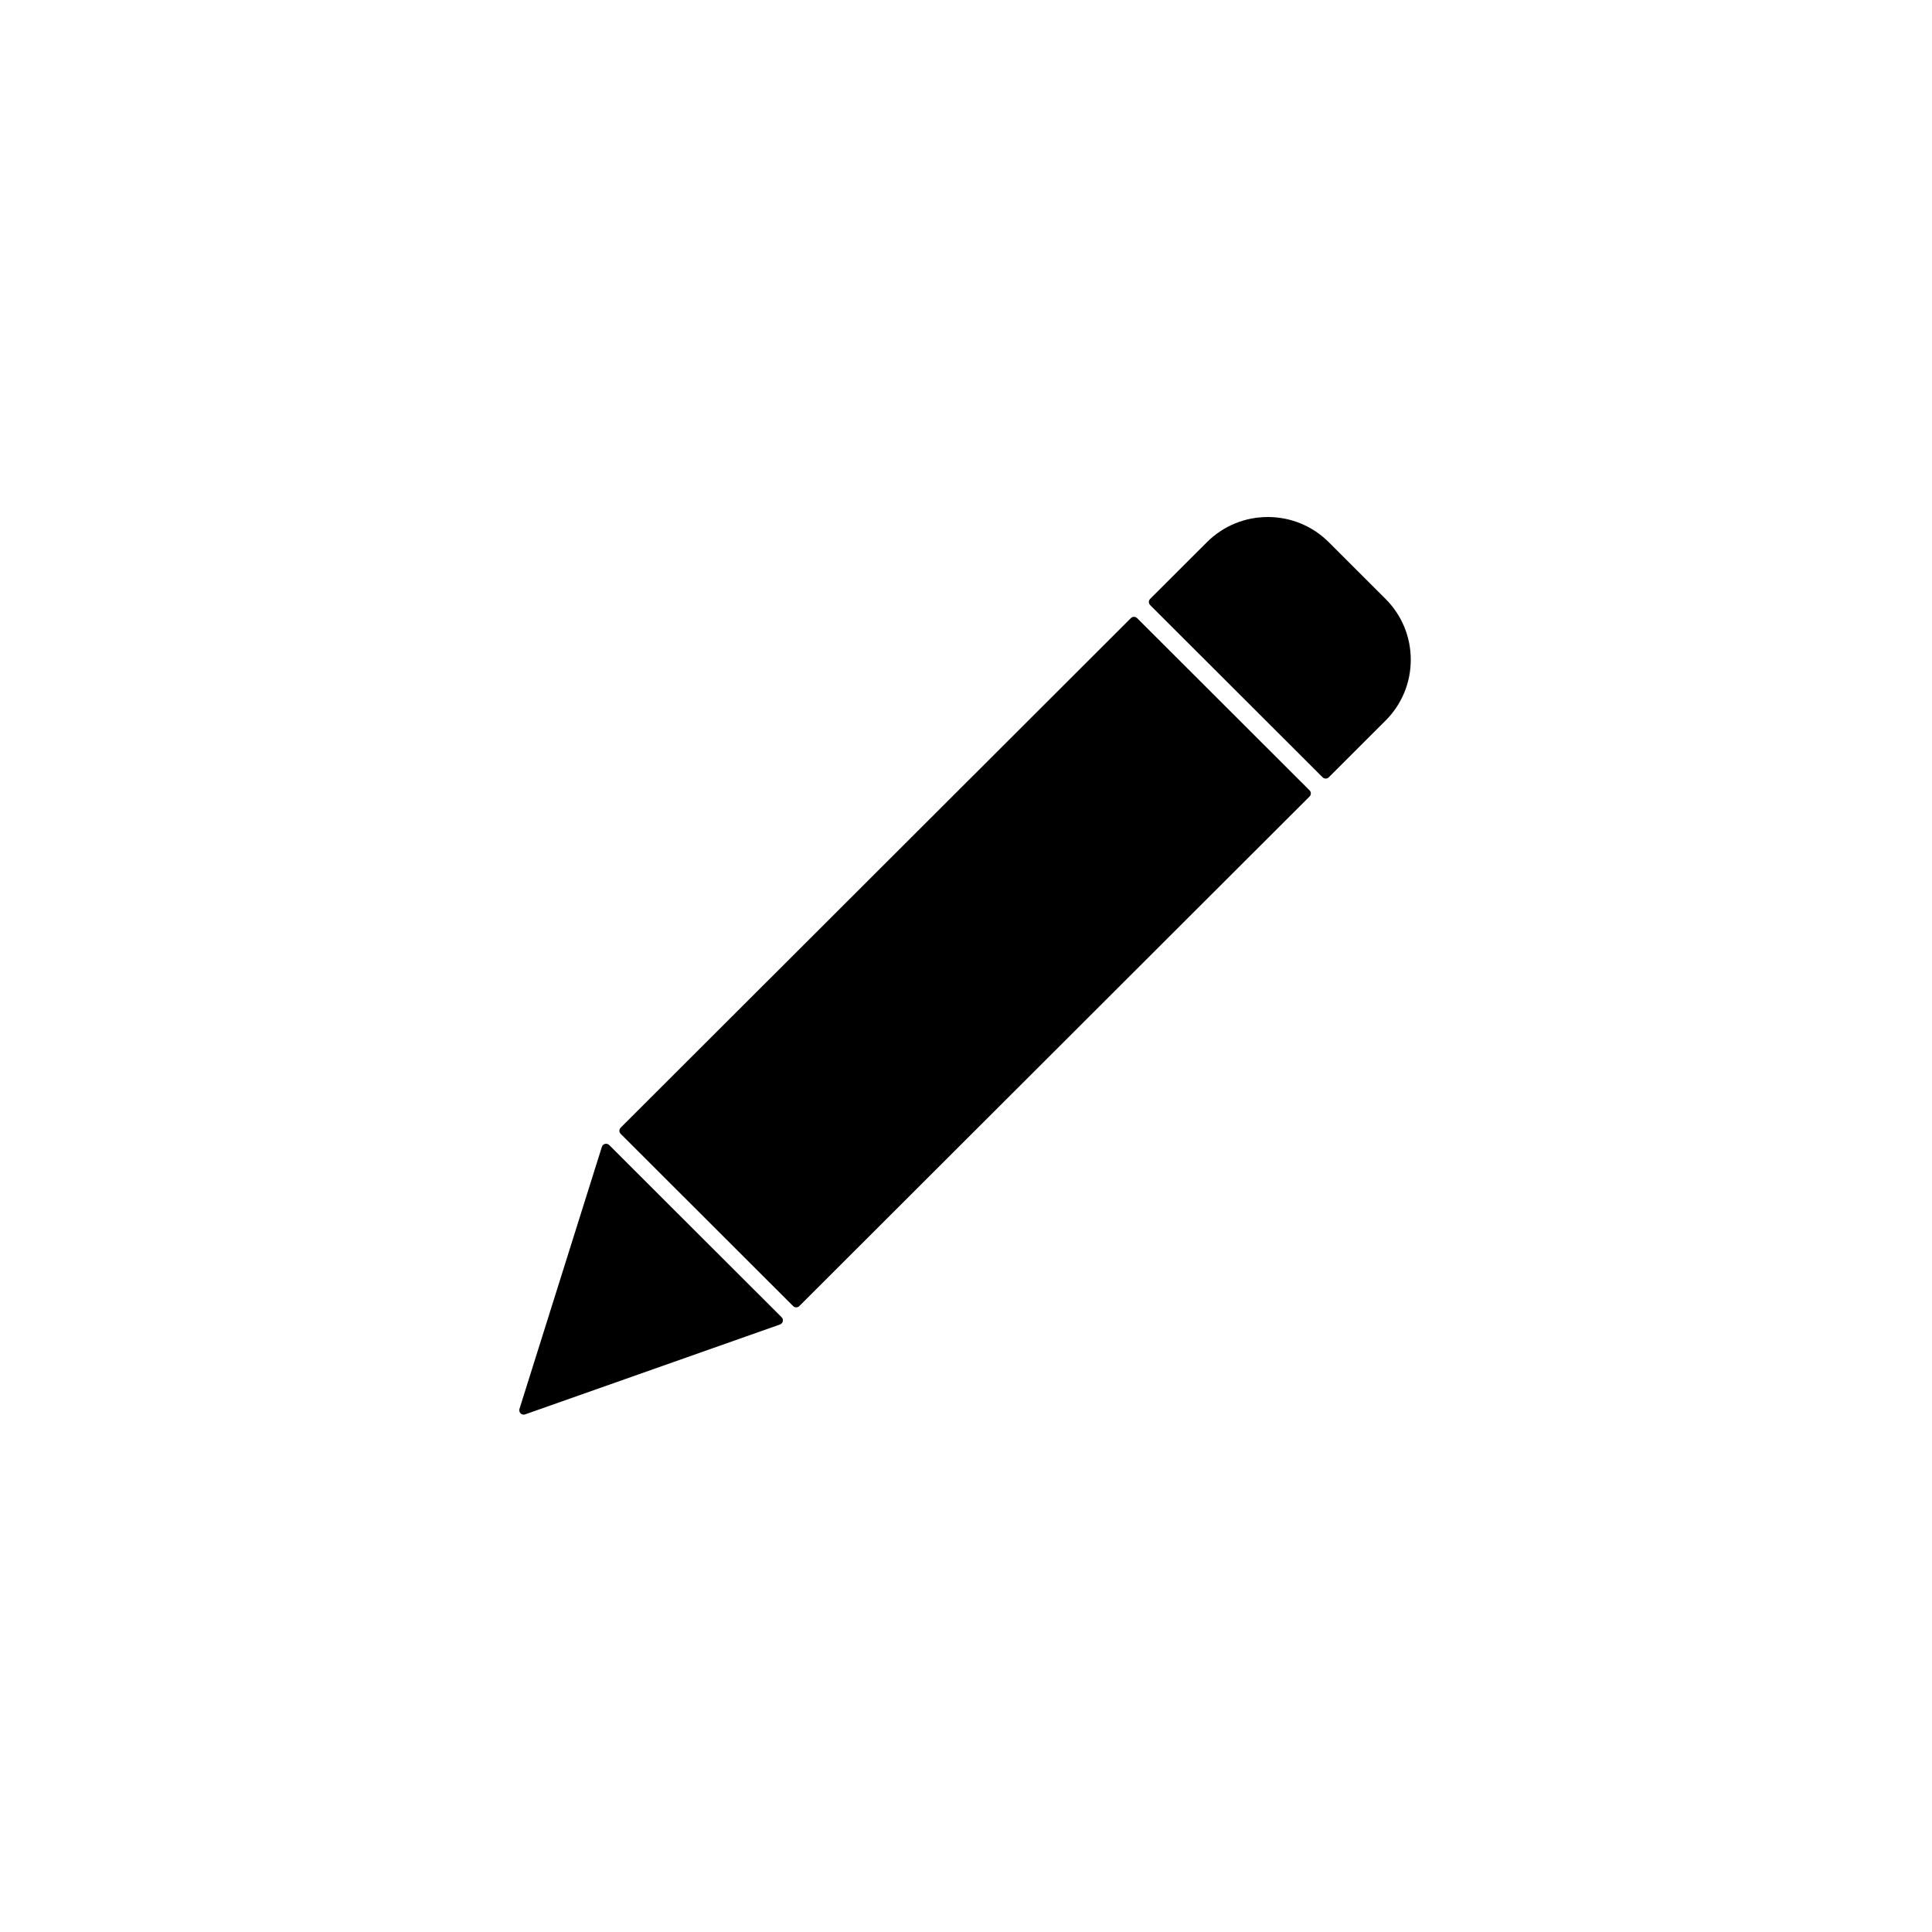<svg xmlns="http://www.w3.org/2000/svg" width="500" height="500" viewBox="0 0 500 500"><g transform="translate(134.39,133.803)translate(115.359,116.151)rotate(0)translate(-115.359,-116.151) scale(2.323,2.323)" opacity="1"><defs class="defs"/><path transform="translate(-0.341,0)" d="M69.172,11.265c-0.191,-0.192 -0.502,-0.192 -0.695,0l-56.838,56.764c-0.192,0.191 -0.192,0.501 0,0.692l19.207,19.184c0.096,0.095 0.222,0.143 0.348,0.143c0.125,0 0.251,-0.048 0.347,-0.143l56.839,-56.765c0.093,-0.092 0.145,-0.216 0.145,-0.347c0,-0.131 -0.052,-0.255 -0.145,-0.347zM96.846,9.12l-6.319,-6.311c-1.814,-1.811 -4.226,-2.809 -6.792,-2.809c-2.564,0 -4.977,0.998 -6.79,2.809l-6.319,6.311c-0.093,0.092 -0.145,0.216 -0.145,0.347c0,0.13 0.052,0.254 0.145,0.346l19.207,19.182c0.092,0.092 0.218,0.144 0.348,0.144c0.131,0 0.255,-0.052 0.346,-0.144l6.319,-6.311c1.814,-1.812 2.813,-4.22 2.813,-6.783c0,-2.561 -0.999,-4.969 -2.813,-6.781zM10.358,69.967c-0.122,-0.121 -0.296,-0.172 -0.464,-0.129c-0.167,0.04 -0.3,0.165 -0.351,0.33l-9.18,29.195c-0.055,0.178 -0.006,0.369 0.127,0.498c0.094,0.091 0.217,0.139 0.342,0.139c0.054,0 0.11,-0.011 0.164,-0.029l28.387,-10.012c0.159,-0.056 0.278,-0.188 0.315,-0.354c0.037,-0.164 -0.012,-0.337 -0.132,-0.455z" fill="#000000" class="fill c1"/></g></svg>